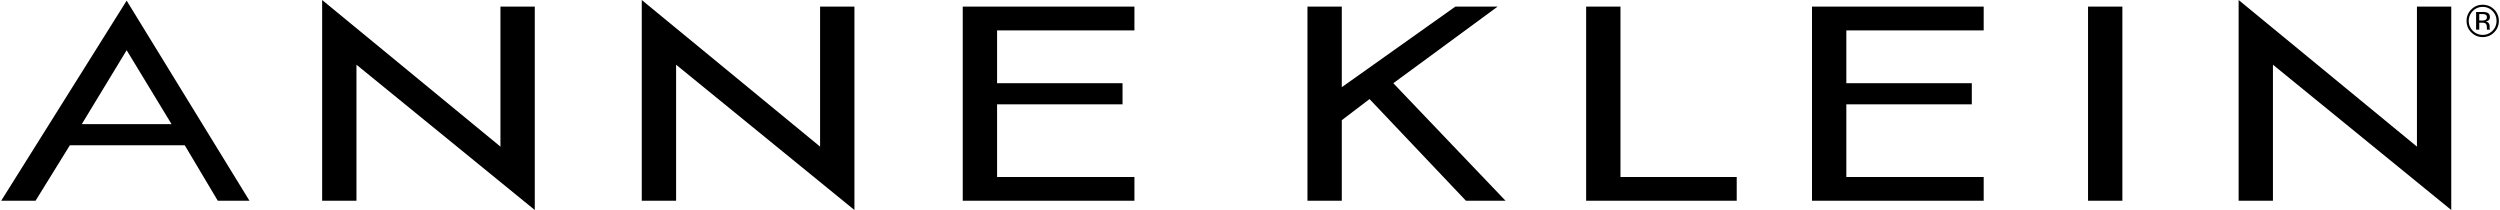 <?xml version="1.0" encoding="UTF-8"?> <svg xmlns="http://www.w3.org/2000/svg" width="2500" height="210" viewBox="0 0 105.175 8.843"><path d="M40.491.278v8.176h7.23V7.453h-5.784V4.394h5.283v-.89h-5.283V1.279h5.784V.278h-7.23zM76.253.278v8.176h7.23V7.453h-5.784V4.394h5.284v-.89h-5.284V1.279h5.784V.278h-7.23zM66.742.278v8.176h6.341V7.453h-4.895V.278h-1.446zM87.877 8.454h1.446V.278h-1.446v8.176zM26.975 0v8.454h1.446V2.725l7.509 6.118V.278h-1.446v5.896L26.975 0zM13.516 0v8.454h1.445V2.725l7.509 6.118V.278h-1.446v5.896L13.516 0zM94.218 0v8.454h1.445V2.725l7.509 6.118V.278h-1.445v5.896L94.218 0zM55.007.278v8.176h1.446V5.061l1.168-.889 4.061 4.282h1.667l-4.727-4.95L63.017.278h-1.781l-4.783 3.393V.278h-1.446zM7.731 6.118l1.391 2.336h1.334L5.284.028 0 8.454h1.447l1.445-2.336.502-.89 1.89-3.114 1.891 3.114H3.394l-.502.89h4.839zM104.909.464a.57.57 0 0 1 .169.414.575.575 0 0 1-.169.418c-.115.115-.252.172-.415.172s-.301-.057-.415-.172a.576.576 0 0 1-.17-.418c0-.161.058-.299.171-.414.115-.115.252-.173.414-.173s.3.058.415.173zm.068-.066c-.134-.132-.294-.198-.482-.198s-.347.065-.479.198a.654.654 0 0 0-.199.48c0 .19.065.351.198.484.132.133.292.2.48.2s.349-.066.482-.2a.66.66 0 0 0 .198-.484.657.657 0 0 0-.198-.48zm-.382.449a.352.352 0 0 1-.125.017h-.119V.593h.112c.073 0 .126.009.159.028.033.019.05.055.05.108 0 .059-.026.097-.077.118zm-.375.403h.131V.955h.104a.31.31 0 0 1 .146.025c.047.028.07.085.07.171v.059l.003.025.002.008.002.007h.123l-.005-.009a.142.142 0 0 1-.007-.039l-.002-.056v-.054c0-.038-.013-.077-.04-.116s-.069-.063-.129-.072a.348.348 0 0 0 .108-.036c.049-.032.073-.081.073-.148 0-.094-.038-.157-.116-.189a.56.56 0 0 0-.203-.027h-.262v.746h.002z"></path></svg> 